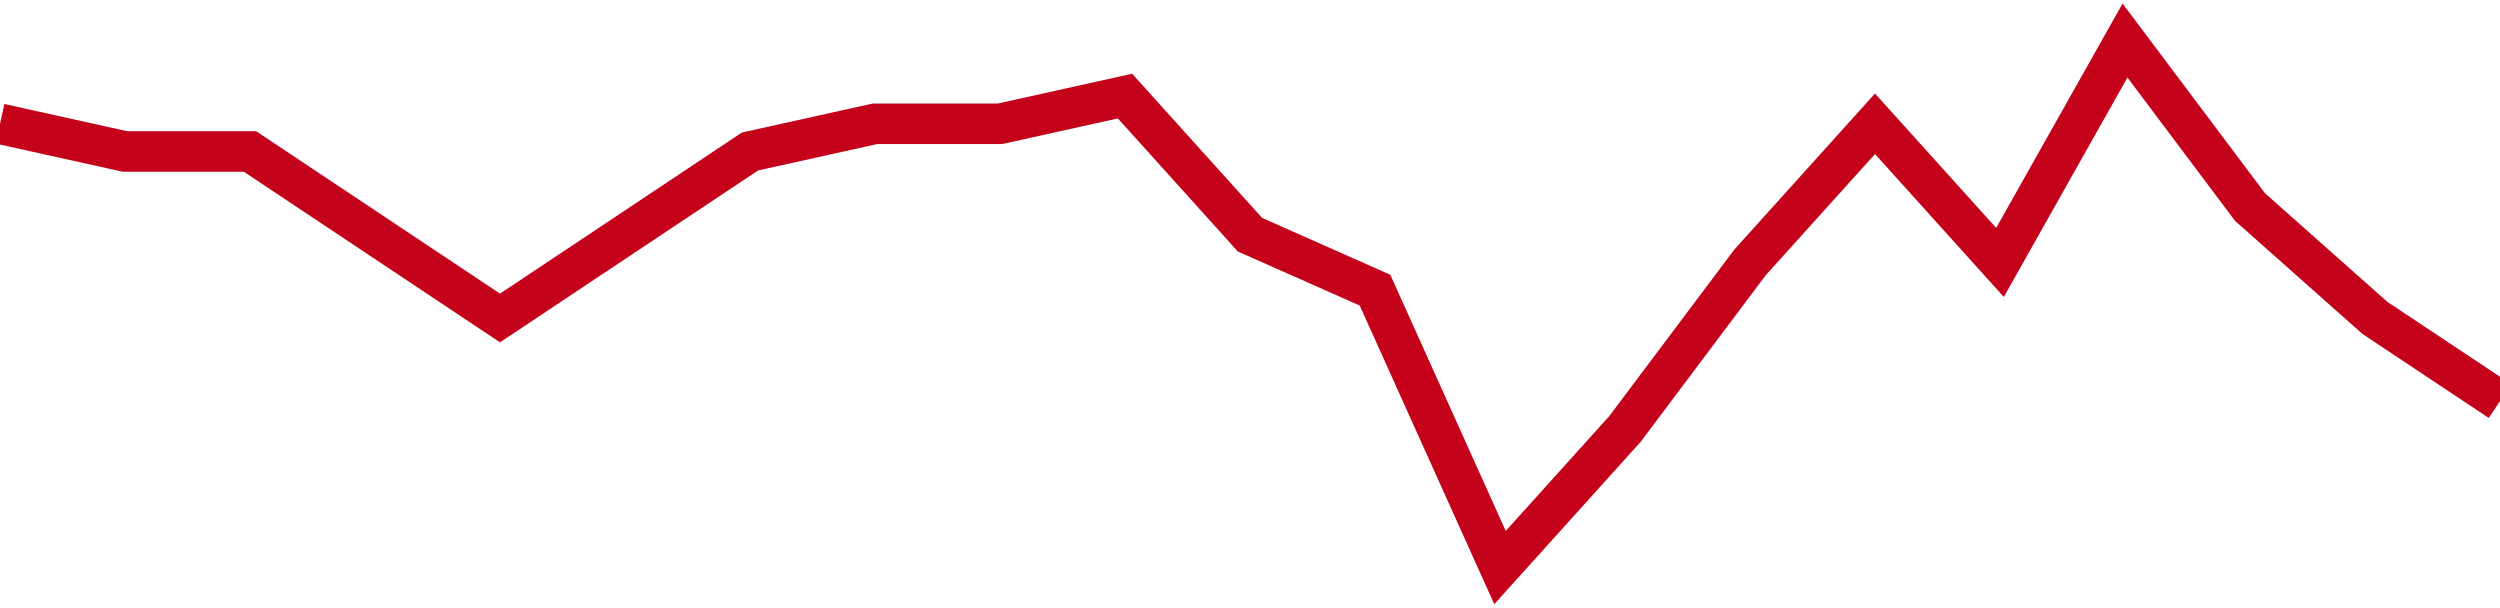 <!-- Generated with https://github.com/jxxe/sparkline/ --><svg viewBox="0 0 185 45" class="sparkline" xmlns="http://www.w3.org/2000/svg"><path class="sparkline--fill" d="M 0 9.16 L 0 9.16 L 9.25 11.21 L 18.5 11.21 L 27.75 17.37 L 37 23.53 L 46.25 17.37 L 55.5 11.21 L 64.75 9.16 L 74 9.16 L 83.25 7.11 L 92.5 17.37 L 101.75 21.47 L 111 42 L 120.25 31.74 L 129.5 19.42 L 138.75 9.16 L 148 19.42 L 157.25 3 L 166.5 15.32 L 175.75 23.53 L 185 29.68 V 45 L 0 45 Z" stroke="none" fill="none" ></path><path class="sparkline--line" d="M 0 9.16 L 0 9.16 L 9.25 11.21 L 18.5 11.21 L 27.75 17.37 L 37 23.53 L 46.25 17.37 L 55.5 11.21 L 64.75 9.16 L 74 9.16 L 83.25 7.11 L 92.5 17.37 L 101.75 21.47 L 111 42 L 120.25 31.74 L 129.5 19.42 L 138.75 9.16 L 148 19.42 L 157.25 3 L 166.5 15.32 L 175.75 23.53 L 185 29.68" fill="none" stroke-width="3" stroke="#C4021A" ></path></svg>